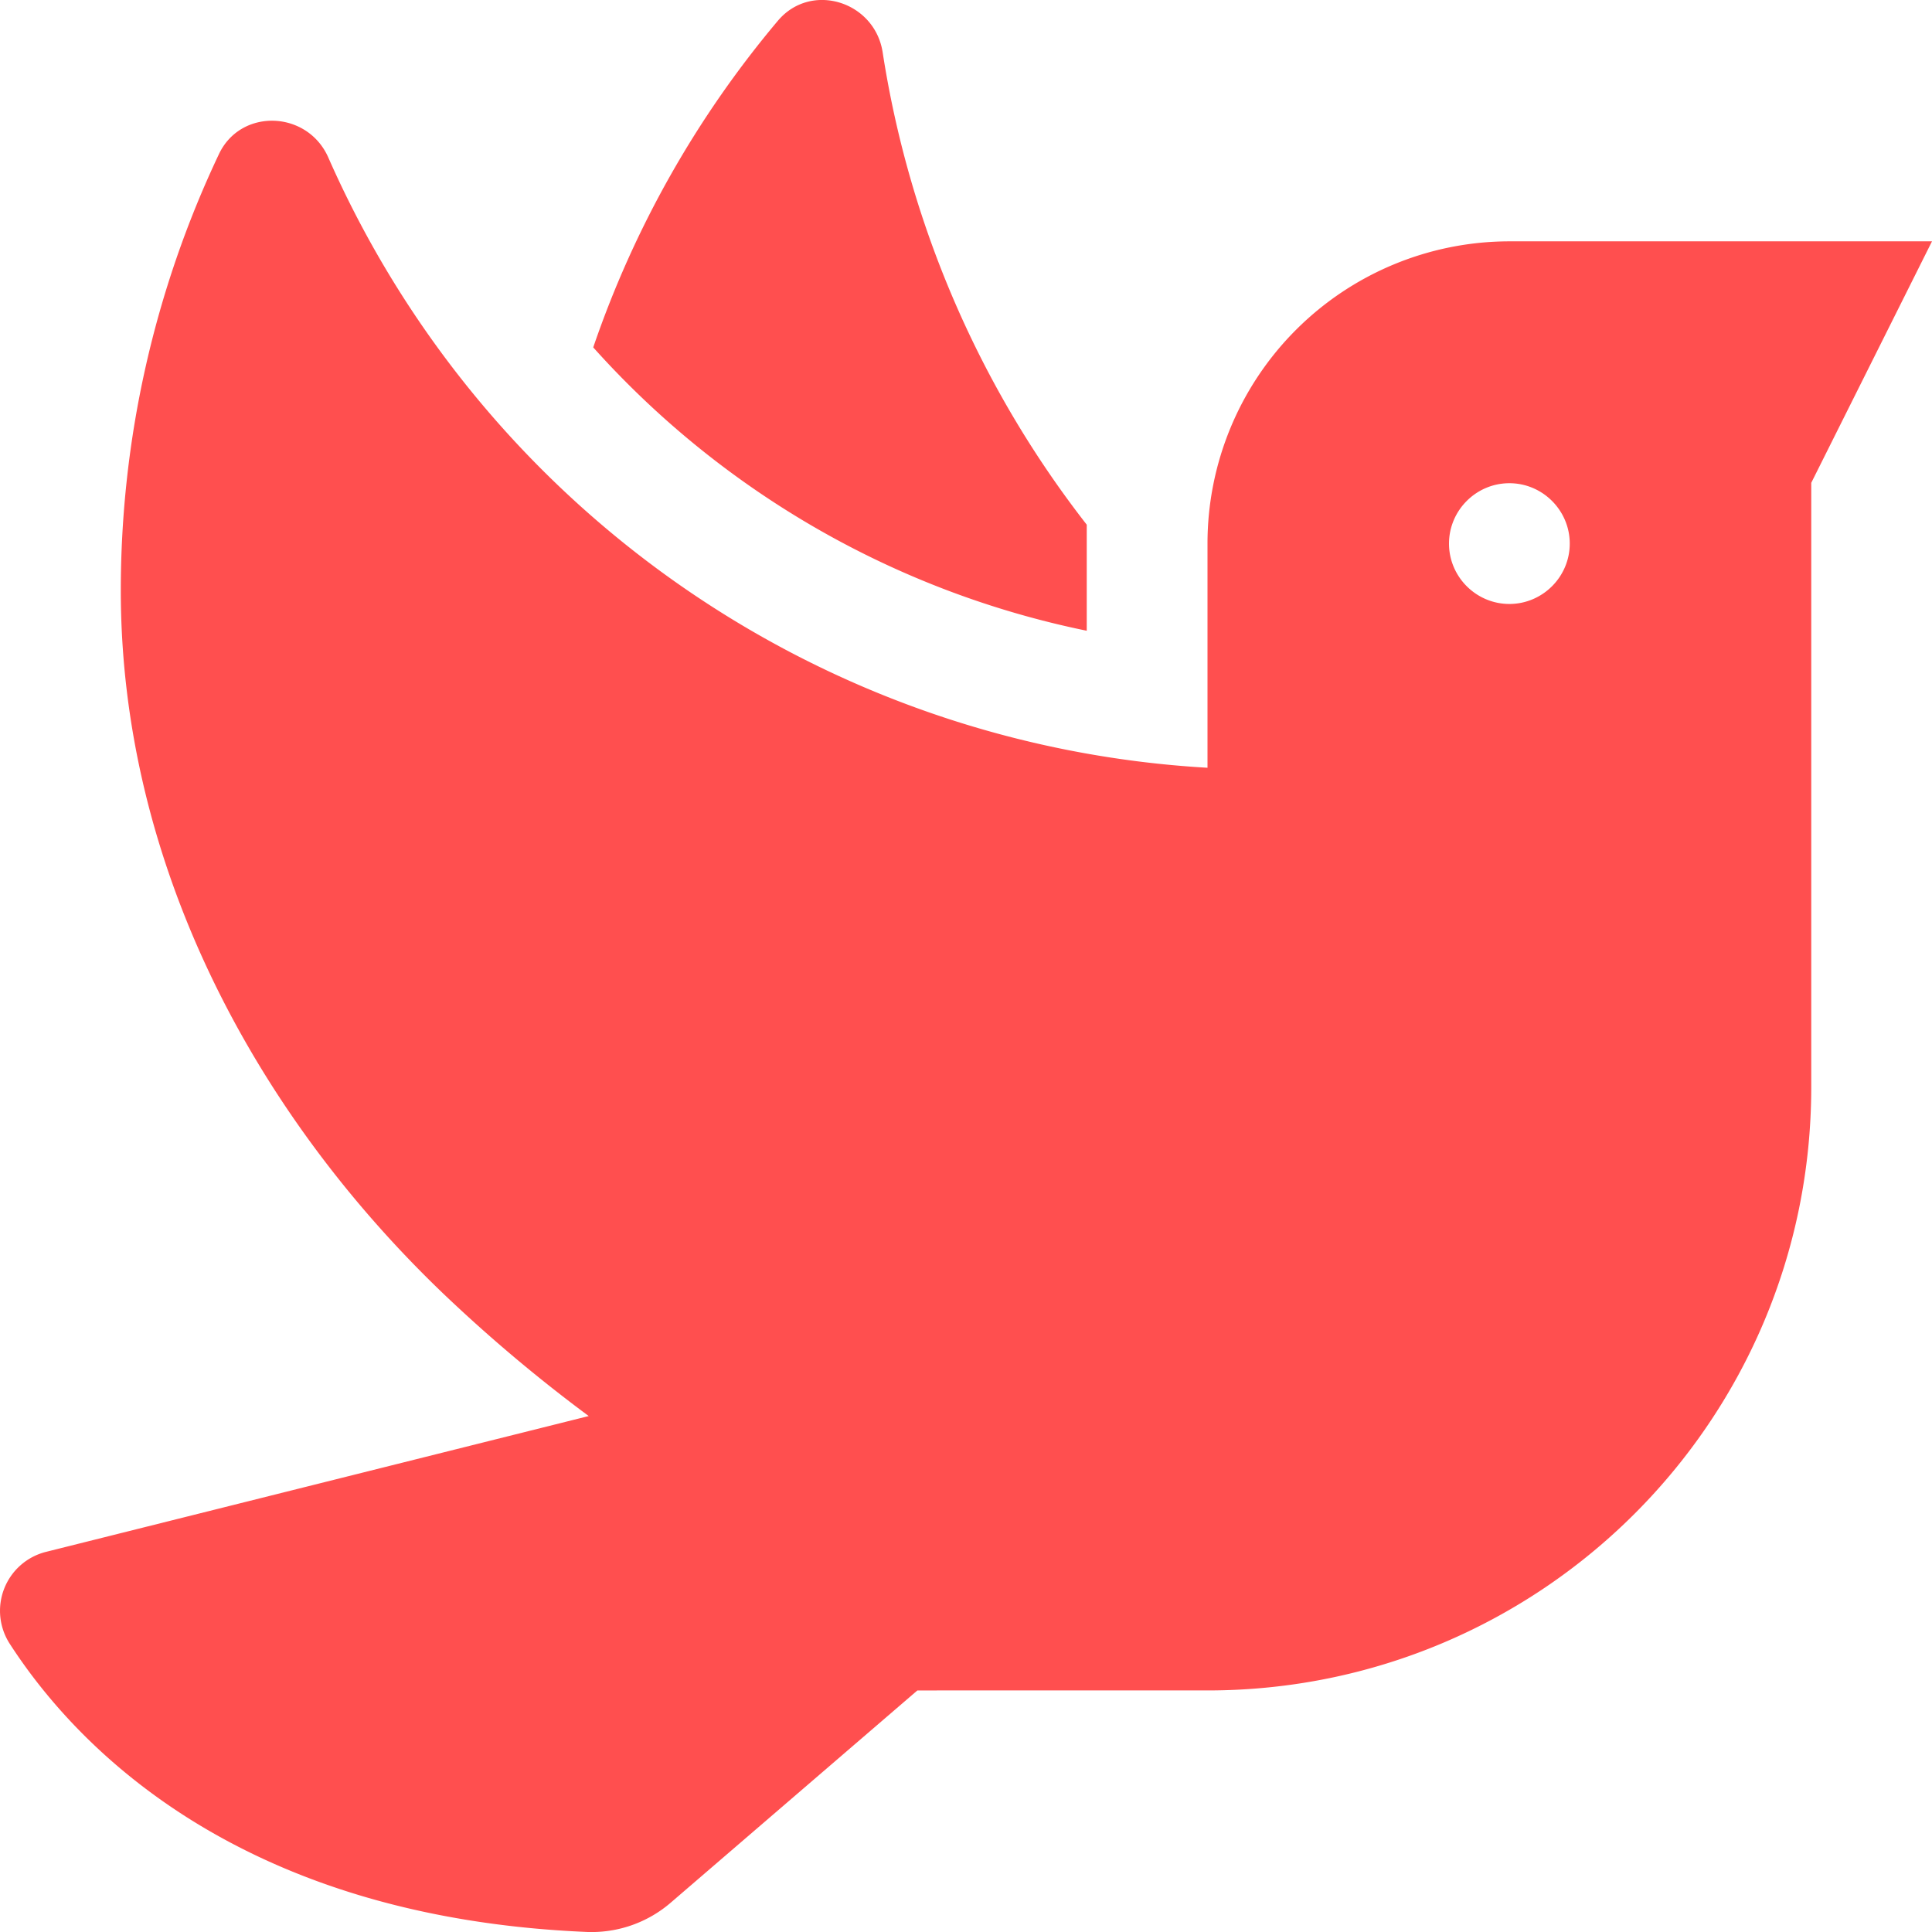 <svg width="36" height="36" fill="none" xmlns="http://www.w3.org/2000/svg"><path fill-rule="evenodd" clip-rule="evenodd" d="M20.25 11.754V9.777A19.046 19.046 0 0116.447.974C16.299.024 15.11-.348 14.492.39a18.962 18.962 0 00-3.438 6.083 16.895 16.895 0 009.196 5.28zm7.875-7.257a5.63 5.63 0 00-5.625 5.632v4.177A19.096 19.096 0 016.118 2.936c-.387-.88-1.631-.928-2.039-.063a18.98 18.98 0 00-1.828 8.135c0 4.979 2.398 9.626 5.983 13.072a28.72 28.72 0 002.736 2.306L.852 28.918a1.132 1.132 0 00-.668 1.715C1.407 32.525 4.431 35.731 10.956 36a2.26 2.26 0 001.553-.556l4.585-3.945H22.5c6.216 0 11.25-5.027 11.25-11.243V8.997l2.25-4.5h-7.875zM27 10.129c0 .619.506 1.125 1.125 1.125s1.125-.506 1.125-1.125-.506-1.125-1.125-1.125S27 9.51 27 10.13z" fill="#FF4F4F"/></svg>
